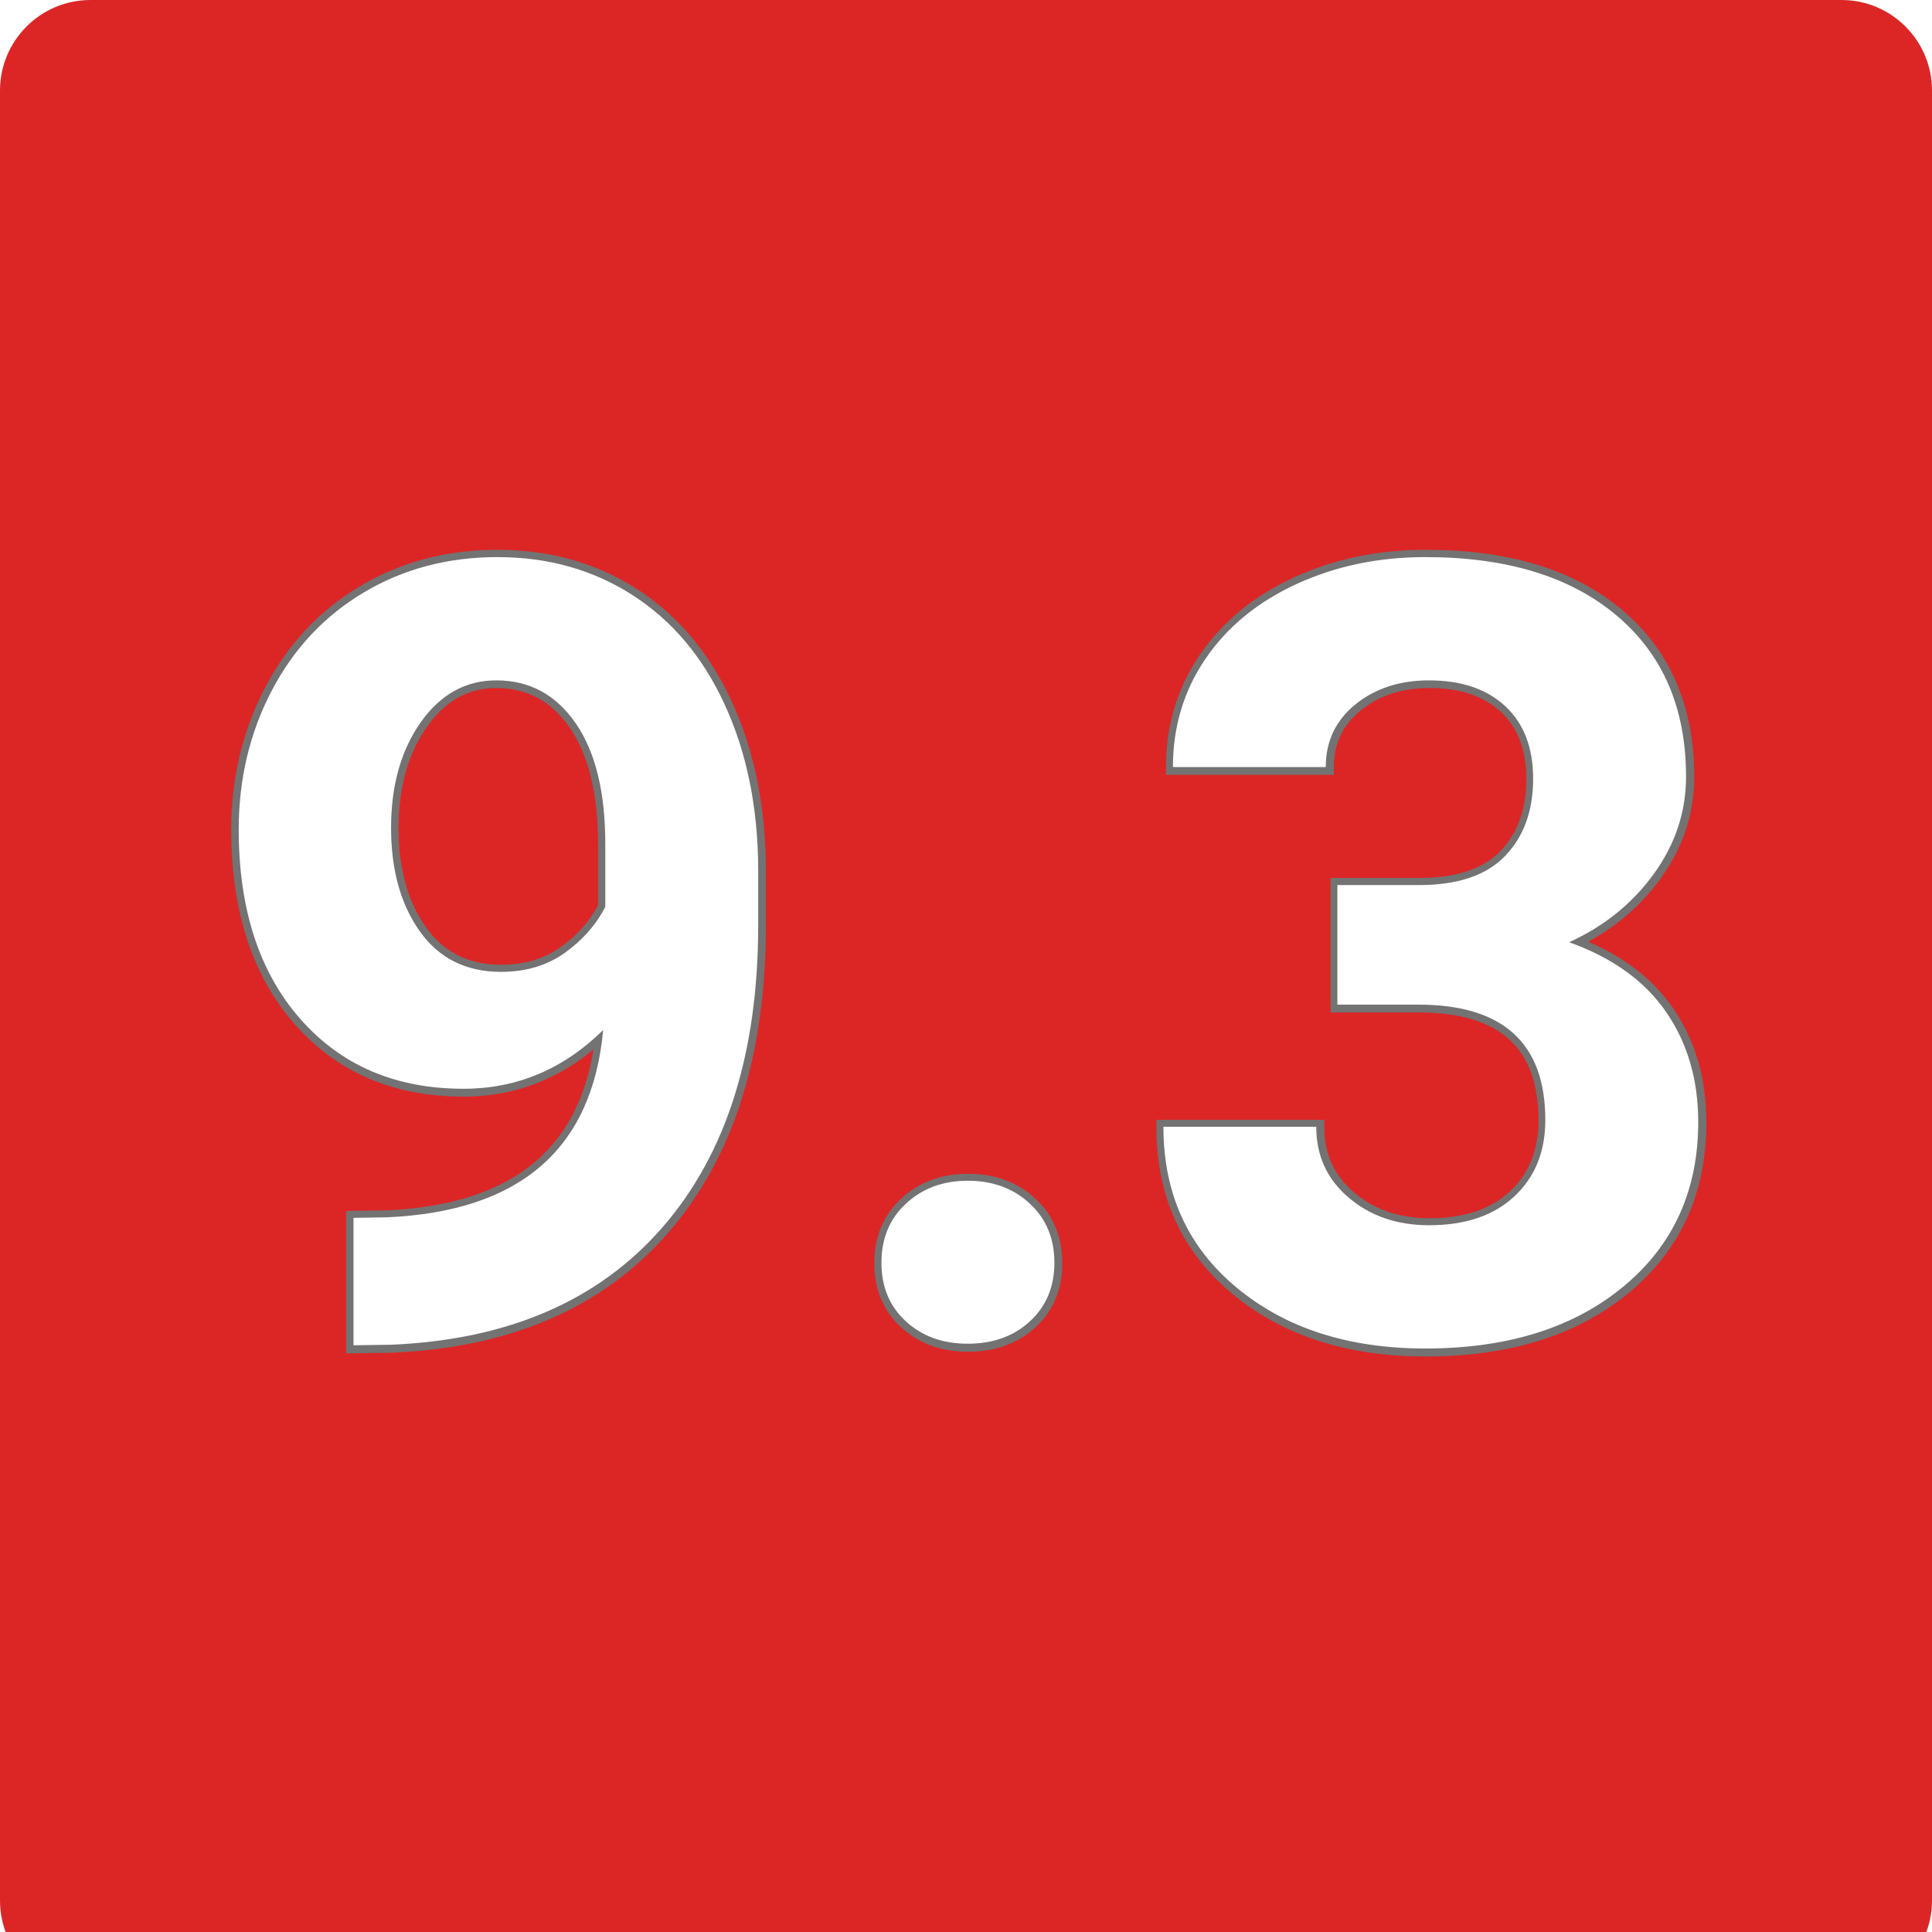 <svg xmlns="http://www.w3.org/2000/svg" xmlns:xlink="http://www.w3.org/1999/xlink" width="512" viewBox="0 0 384 384" height="512" preserveAspectRatio="xMidYMid meet"><defs><g></g><clipPath id="a60f11bc8b"><path d="M 18 0 L 366 0 C 375.941 0 384 8.059 384 18 L 384 377.738 C 384 387.68 375.941 395.738 366 395.738 L 18 395.738 C 8.059 395.738 0 387.68 0 377.738 L 0 18 C 0 8.059 8.059 0 18 0 Z M 18 0 " clip-rule="nonzero"></path></clipPath></defs><rect x="-38.4" width="460.8" fill="#ffffff" y="-38.4" height="460.8" fill-opacity="1"></rect><rect x="-38.4" width="460.8" fill="#ffffff" y="-38.4" height="460.8" fill-opacity="1"></rect><g clip-path="url(#a60f11bc8b)"><rect x="-38.4" width="460.8" fill="#dc2626" y="-38.4" height="460.8" fill-opacity="1"></rect></g><path stroke-linecap="butt" transform="matrix(0.766, 0, 0, 0.766, 38.4, 42.352)" fill="none" stroke-linejoin="miter" d="M 106.431 212.075 C 96.084 222.238 83.997 227.319 70.176 227.319 C 52.508 227.319 38.36 221.253 27.743 209.121 C 17.12 196.993 11.809 180.626 11.809 160.029 C 11.809 146.932 14.671 134.917 20.396 123.978 C 26.115 113.04 34.105 104.524 44.355 98.432 C 54.61 92.346 66.145 89.3 78.962 89.3 C 92.145 89.3 103.865 92.596 114.12 99.188 C 124.375 105.779 132.339 115.259 138.017 127.616 C 143.691 139.978 146.574 154.121 146.665 170.049 L 146.665 184.748 C 146.665 218.069 138.38 244.253 121.808 263.299 C 105.242 282.339 81.758 292.503 51.36 293.783 L 41.61 293.921 L 41.61 260.824 L 50.401 260.687 C 84.916 259.13 103.594 242.926 106.431 212.075 Z M 79.926 196.968 C 86.334 196.968 91.849 195.32 96.472 192.024 C 101.099 188.728 104.599 184.748 106.977 180.075 L 106.977 163.733 C 106.977 150.274 104.416 139.84 99.288 132.422 C 94.161 125.009 87.293 121.3 78.691 121.3 C 70.722 121.3 64.176 124.937 59.054 132.218 C 53.926 139.499 51.36 148.626 51.36 159.616 C 51.36 170.509 53.855 179.457 58.845 186.463 C 63.834 193.468 70.86 196.968 79.926 196.968 Z M 178.665 272.498 C 178.665 266.181 180.793 261.054 185.053 257.12 C 189.308 253.181 194.64 251.212 201.048 251.212 C 207.548 251.212 212.93 253.181 217.185 257.12 C 221.445 261.054 223.573 266.181 223.573 272.498 C 223.573 278.727 221.466 283.783 217.257 287.676 C 213.042 291.564 207.639 293.513 201.048 293.513 C 194.548 293.513 189.196 291.564 184.981 287.676 C 180.772 283.783 178.665 278.727 178.665 272.498 Z M 297.042 174.447 L 318.19 174.447 C 328.261 174.447 335.725 171.927 340.577 166.891 C 345.429 161.856 347.853 155.172 347.853 146.845 C 347.853 138.784 345.45 132.514 340.644 128.029 C 335.838 123.545 329.225 121.3 320.802 121.3 C 313.2 121.3 306.838 123.381 301.71 127.55 C 296.583 131.713 294.022 137.136 294.022 143.82 L 254.333 143.82 C 254.333 133.386 257.149 124.024 262.777 115.738 C 268.409 107.453 276.282 100.973 286.399 96.305 C 296.516 91.637 307.664 89.3 319.838 89.3 C 340.991 89.3 357.557 94.361 369.552 104.478 C 381.546 114.596 387.541 128.534 387.541 146.294 C 387.541 155.447 384.751 163.871 379.164 171.565 C 373.582 179.253 366.256 185.156 357.195 189.279 C 368.455 193.304 376.853 199.35 382.393 207.406 C 387.934 215.462 390.699 224.983 390.699 235.967 C 390.699 253.732 384.225 267.967 371.271 278.681 C 358.317 289.39 341.169 294.748 319.838 294.748 C 299.879 294.748 283.562 289.482 270.884 278.952 C 258.2 268.426 251.864 254.508 251.864 237.207 L 291.552 237.207 C 291.552 244.712 294.363 250.845 299.996 255.61 C 305.623 260.37 312.562 262.748 320.802 262.748 C 330.23 262.748 337.623 260.253 342.98 255.263 C 348.337 250.273 351.011 243.661 351.011 235.421 C 351.011 215.462 340.026 205.483 318.052 205.483 L 297.042 205.483 Z M 297.042 174.447 " stroke="#737373" stroke-width="3.867" stroke-opacity="1" stroke-miterlimit="4"></path><g fill="#ffffff" fill-opacity="1"><g transform="translate(38.4, 265.916)"><g><path d="M 81.484 -61.188 C 73.566 -53.406 64.316 -49.516 53.734 -49.516 C 40.203 -49.516 29.367 -54.16 21.234 -63.453 C 13.109 -72.742 9.047 -85.273 9.047 -101.047 C 9.047 -111.066 11.234 -120.266 15.609 -128.641 C 19.992 -137.016 26.109 -143.531 33.953 -148.188 C 41.805 -152.852 50.641 -155.188 60.453 -155.188 C 70.547 -155.188 79.516 -152.66 87.359 -147.609 C 95.211 -142.566 101.312 -135.312 105.656 -125.844 C 110.008 -116.383 112.223 -105.555 112.297 -93.359 L 112.297 -82.109 C 112.297 -56.598 105.953 -36.551 93.266 -21.969 C 80.578 -7.395 62.598 0.379 39.328 1.359 L 31.859 1.469 L 31.859 -23.859 L 38.594 -23.969 C 65.008 -25.164 79.305 -37.57 81.484 -61.188 Z M 61.188 -72.75 C 66.094 -72.75 70.316 -74.008 73.859 -76.531 C 77.398 -79.062 80.082 -82.113 81.906 -85.688 L 81.906 -98.203 C 81.906 -108.504 79.941 -116.492 76.016 -122.172 C 72.086 -127.848 66.832 -130.688 60.25 -130.688 C 54.145 -130.688 49.129 -127.898 45.203 -122.328 C 41.285 -116.754 39.328 -109.766 39.328 -101.359 C 39.328 -93.016 41.234 -86.16 45.047 -80.797 C 48.867 -75.43 54.25 -72.75 61.188 -72.75 Z M 61.188 -72.75 "></path></g></g><g transform="translate(161.943, 265.916)"><g><path d="M 13.25 -14.938 C 13.25 -19.77 14.879 -23.691 18.141 -26.703 C 21.398 -29.723 25.484 -31.234 30.391 -31.234 C 35.359 -31.234 39.473 -29.723 42.734 -26.703 C 45.992 -23.691 47.625 -19.77 47.625 -14.938 C 47.625 -10.164 46.008 -6.289 42.781 -3.312 C 39.562 -0.332 35.43 1.156 30.391 1.156 C 25.41 1.156 21.305 -0.332 18.078 -3.312 C 14.859 -6.289 13.25 -10.164 13.25 -14.938 Z M 13.25 -14.938 "></path></g></g><g transform="translate(224.504, 265.916)"><g><path d="M 41.312 -90 L 57.516 -90 C 65.223 -90 70.93 -91.926 74.641 -95.781 C 78.359 -99.633 80.219 -104.754 80.219 -111.141 C 80.219 -117.305 78.379 -122.102 74.703 -125.531 C 71.023 -128.969 65.961 -130.688 59.516 -130.688 C 53.691 -130.688 48.816 -129.094 44.891 -125.906 C 40.961 -122.719 39 -118.566 39 -113.453 L 8.625 -113.453 C 8.625 -121.441 10.773 -128.609 15.078 -134.953 C 19.391 -141.297 25.422 -146.254 33.172 -149.828 C 40.922 -153.398 49.457 -155.188 58.781 -155.188 C 74.969 -155.188 87.648 -151.312 96.828 -143.562 C 106.016 -135.82 110.609 -125.148 110.609 -111.547 C 110.609 -104.547 108.469 -98.098 104.188 -92.203 C 99.914 -86.316 94.312 -81.797 87.375 -78.641 C 95.988 -75.555 102.414 -70.93 106.656 -64.766 C 110.906 -58.598 113.031 -51.305 113.031 -42.891 C 113.031 -29.297 108.066 -18.395 98.141 -10.188 C 88.223 -1.988 75.102 2.109 58.781 2.109 C 43.5 2.109 31.004 -1.922 21.297 -9.984 C 11.586 -18.047 6.734 -28.703 6.734 -41.953 L 37.109 -41.953 C 37.109 -36.203 39.266 -31.504 43.578 -27.859 C 47.891 -24.211 53.203 -22.391 59.516 -22.391 C 66.734 -22.391 72.391 -24.301 76.484 -28.125 C 80.586 -31.945 82.641 -37.008 82.641 -43.312 C 82.641 -58.594 74.227 -66.234 57.406 -66.234 L 41.312 -66.234 Z M 41.312 -90 "></path></g></g></g></svg>